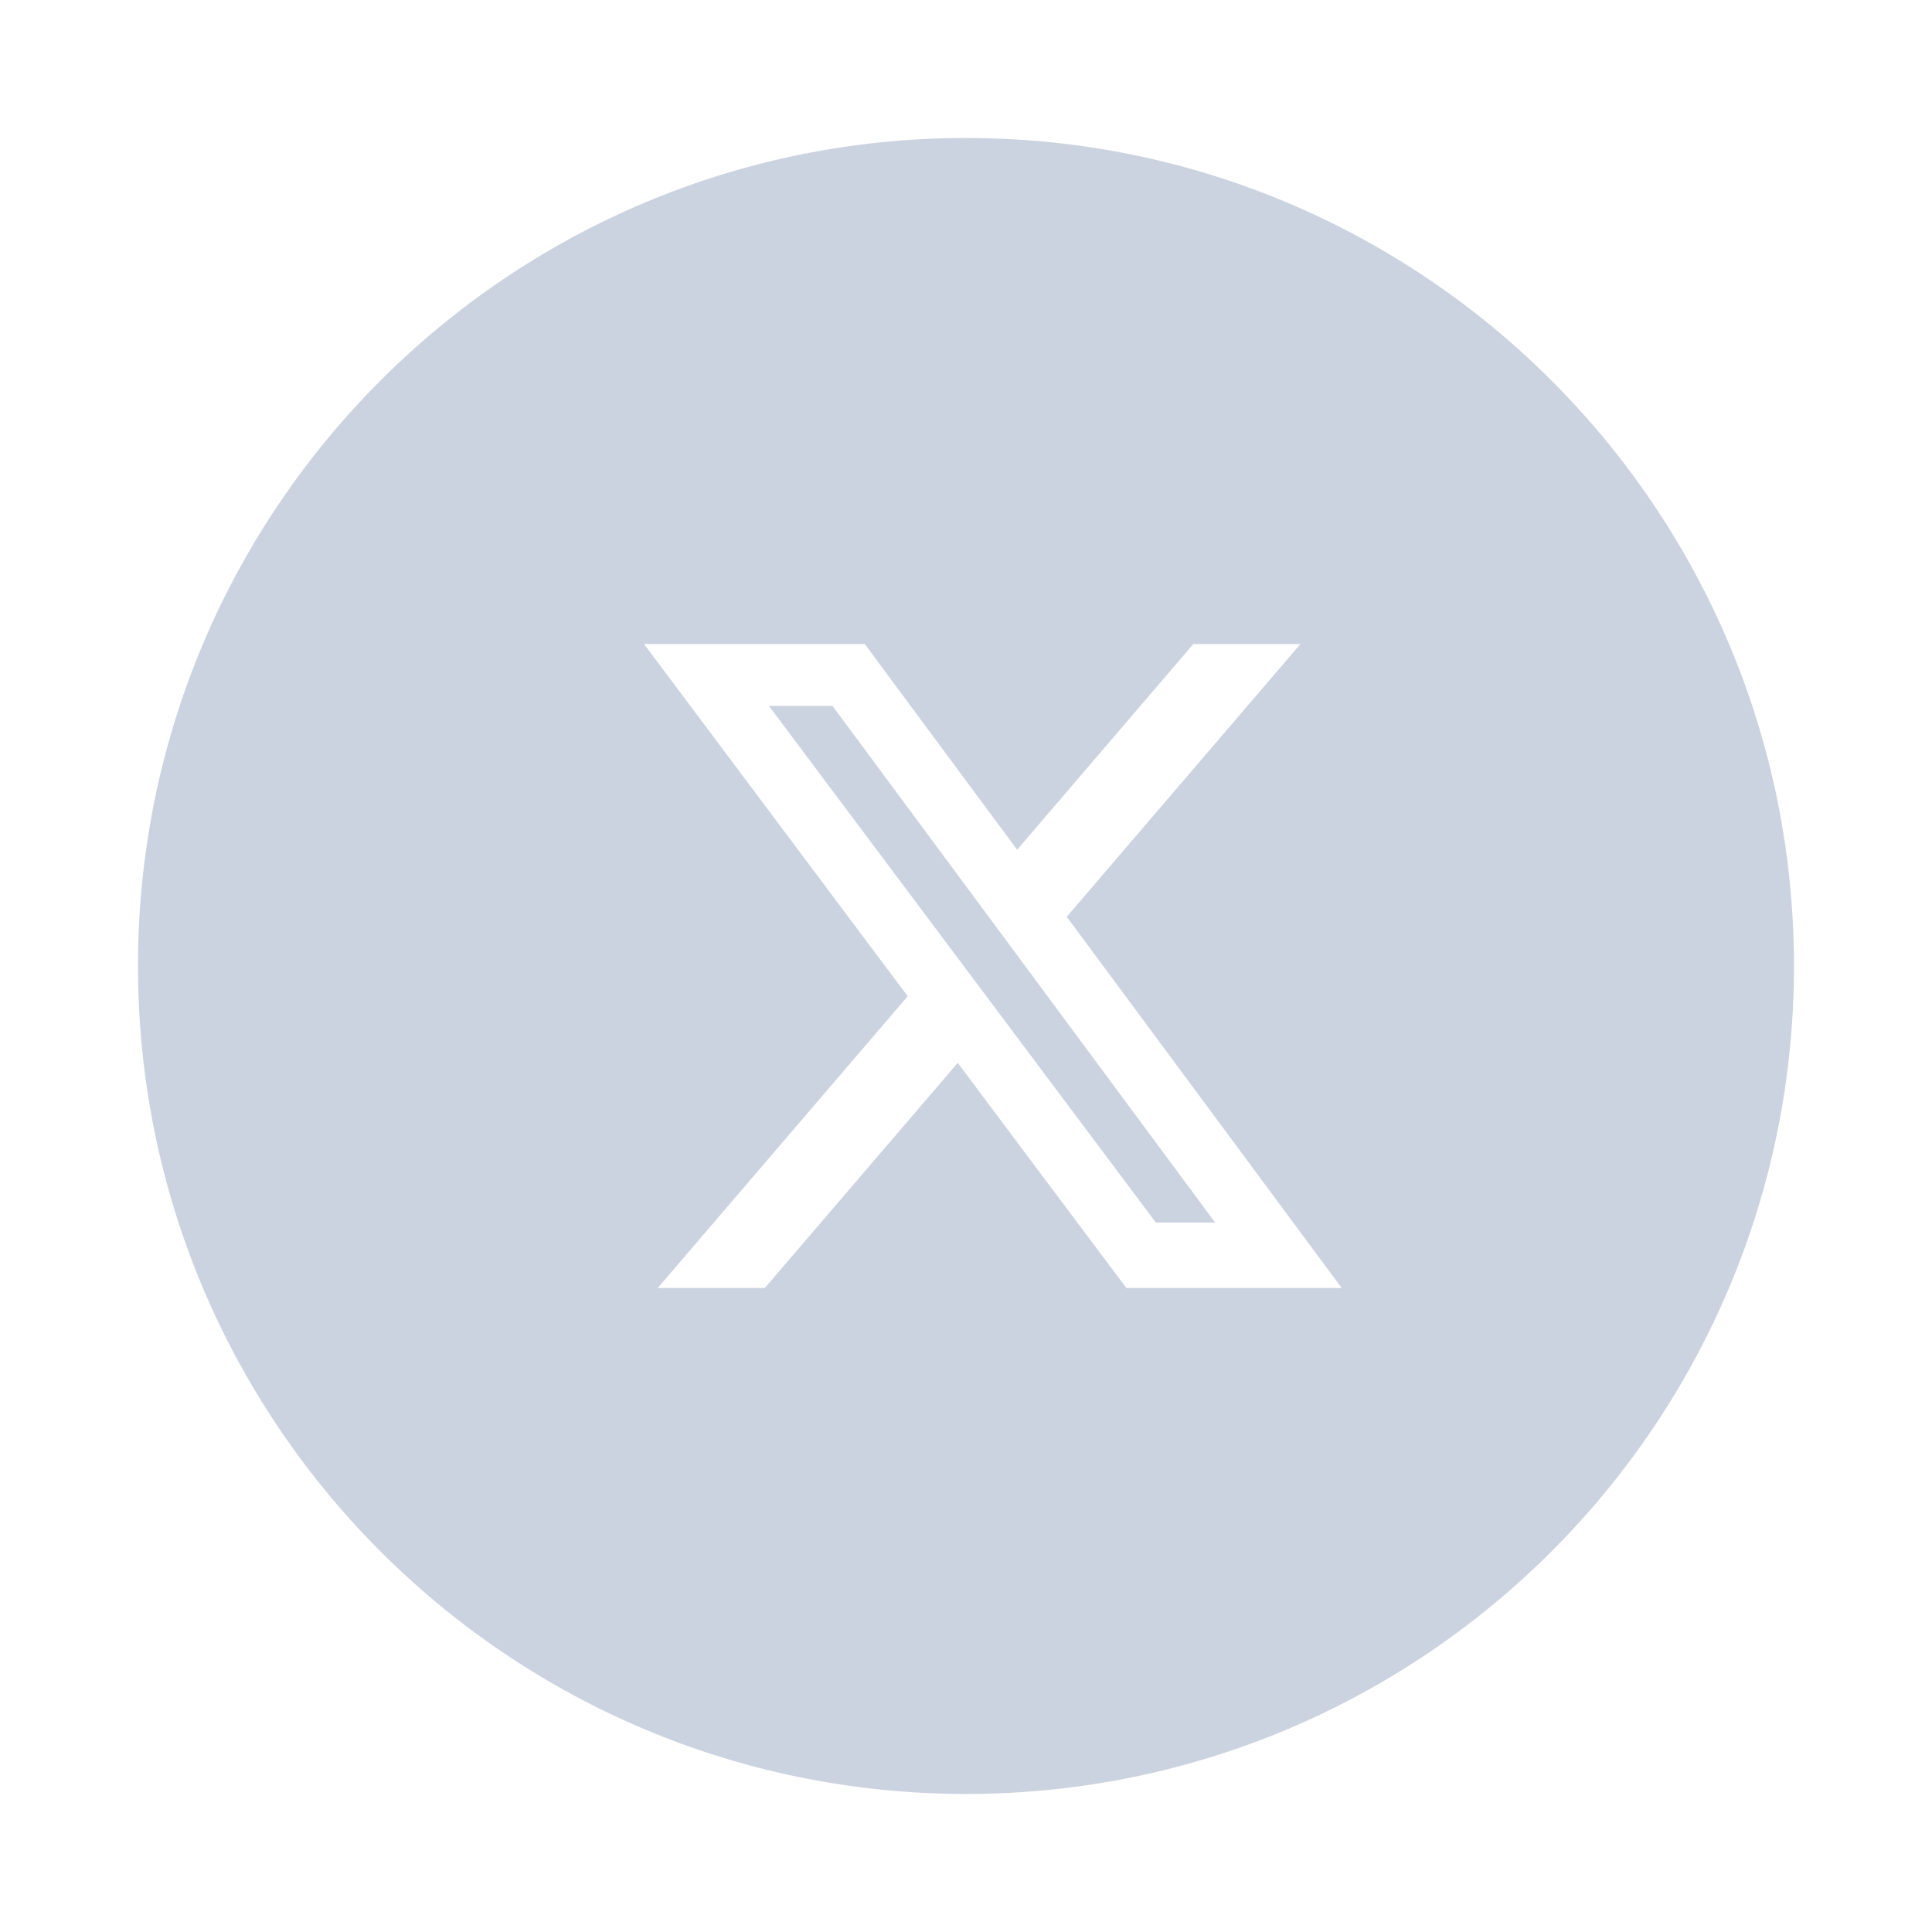 <svg width="36" height="36" viewBox="0 0 36 36" fill="none" xmlns="http://www.w3.org/2000/svg">
<path fill-rule="evenodd" clip-rule="evenodd" d="M18 33.428C26.521 33.428 33.428 26.521 33.428 18C33.428 9.479 26.521 2.571 18 2.571C9.479 2.571 2.571 9.479 2.571 18C2.571 26.521 9.479 33.428 18 33.428ZM24.232 12H22.238H22.237L18.953 15.834L16.113 12H12L16.914 18.563L12.256 24H14.251L17.846 19.805L20.988 24H25L19.877 17.083L24.232 12ZM22.643 22.781H21.538L14.328 13.154H15.513L22.643 22.781Z" fill="#CCD3E0"/>
</svg>
